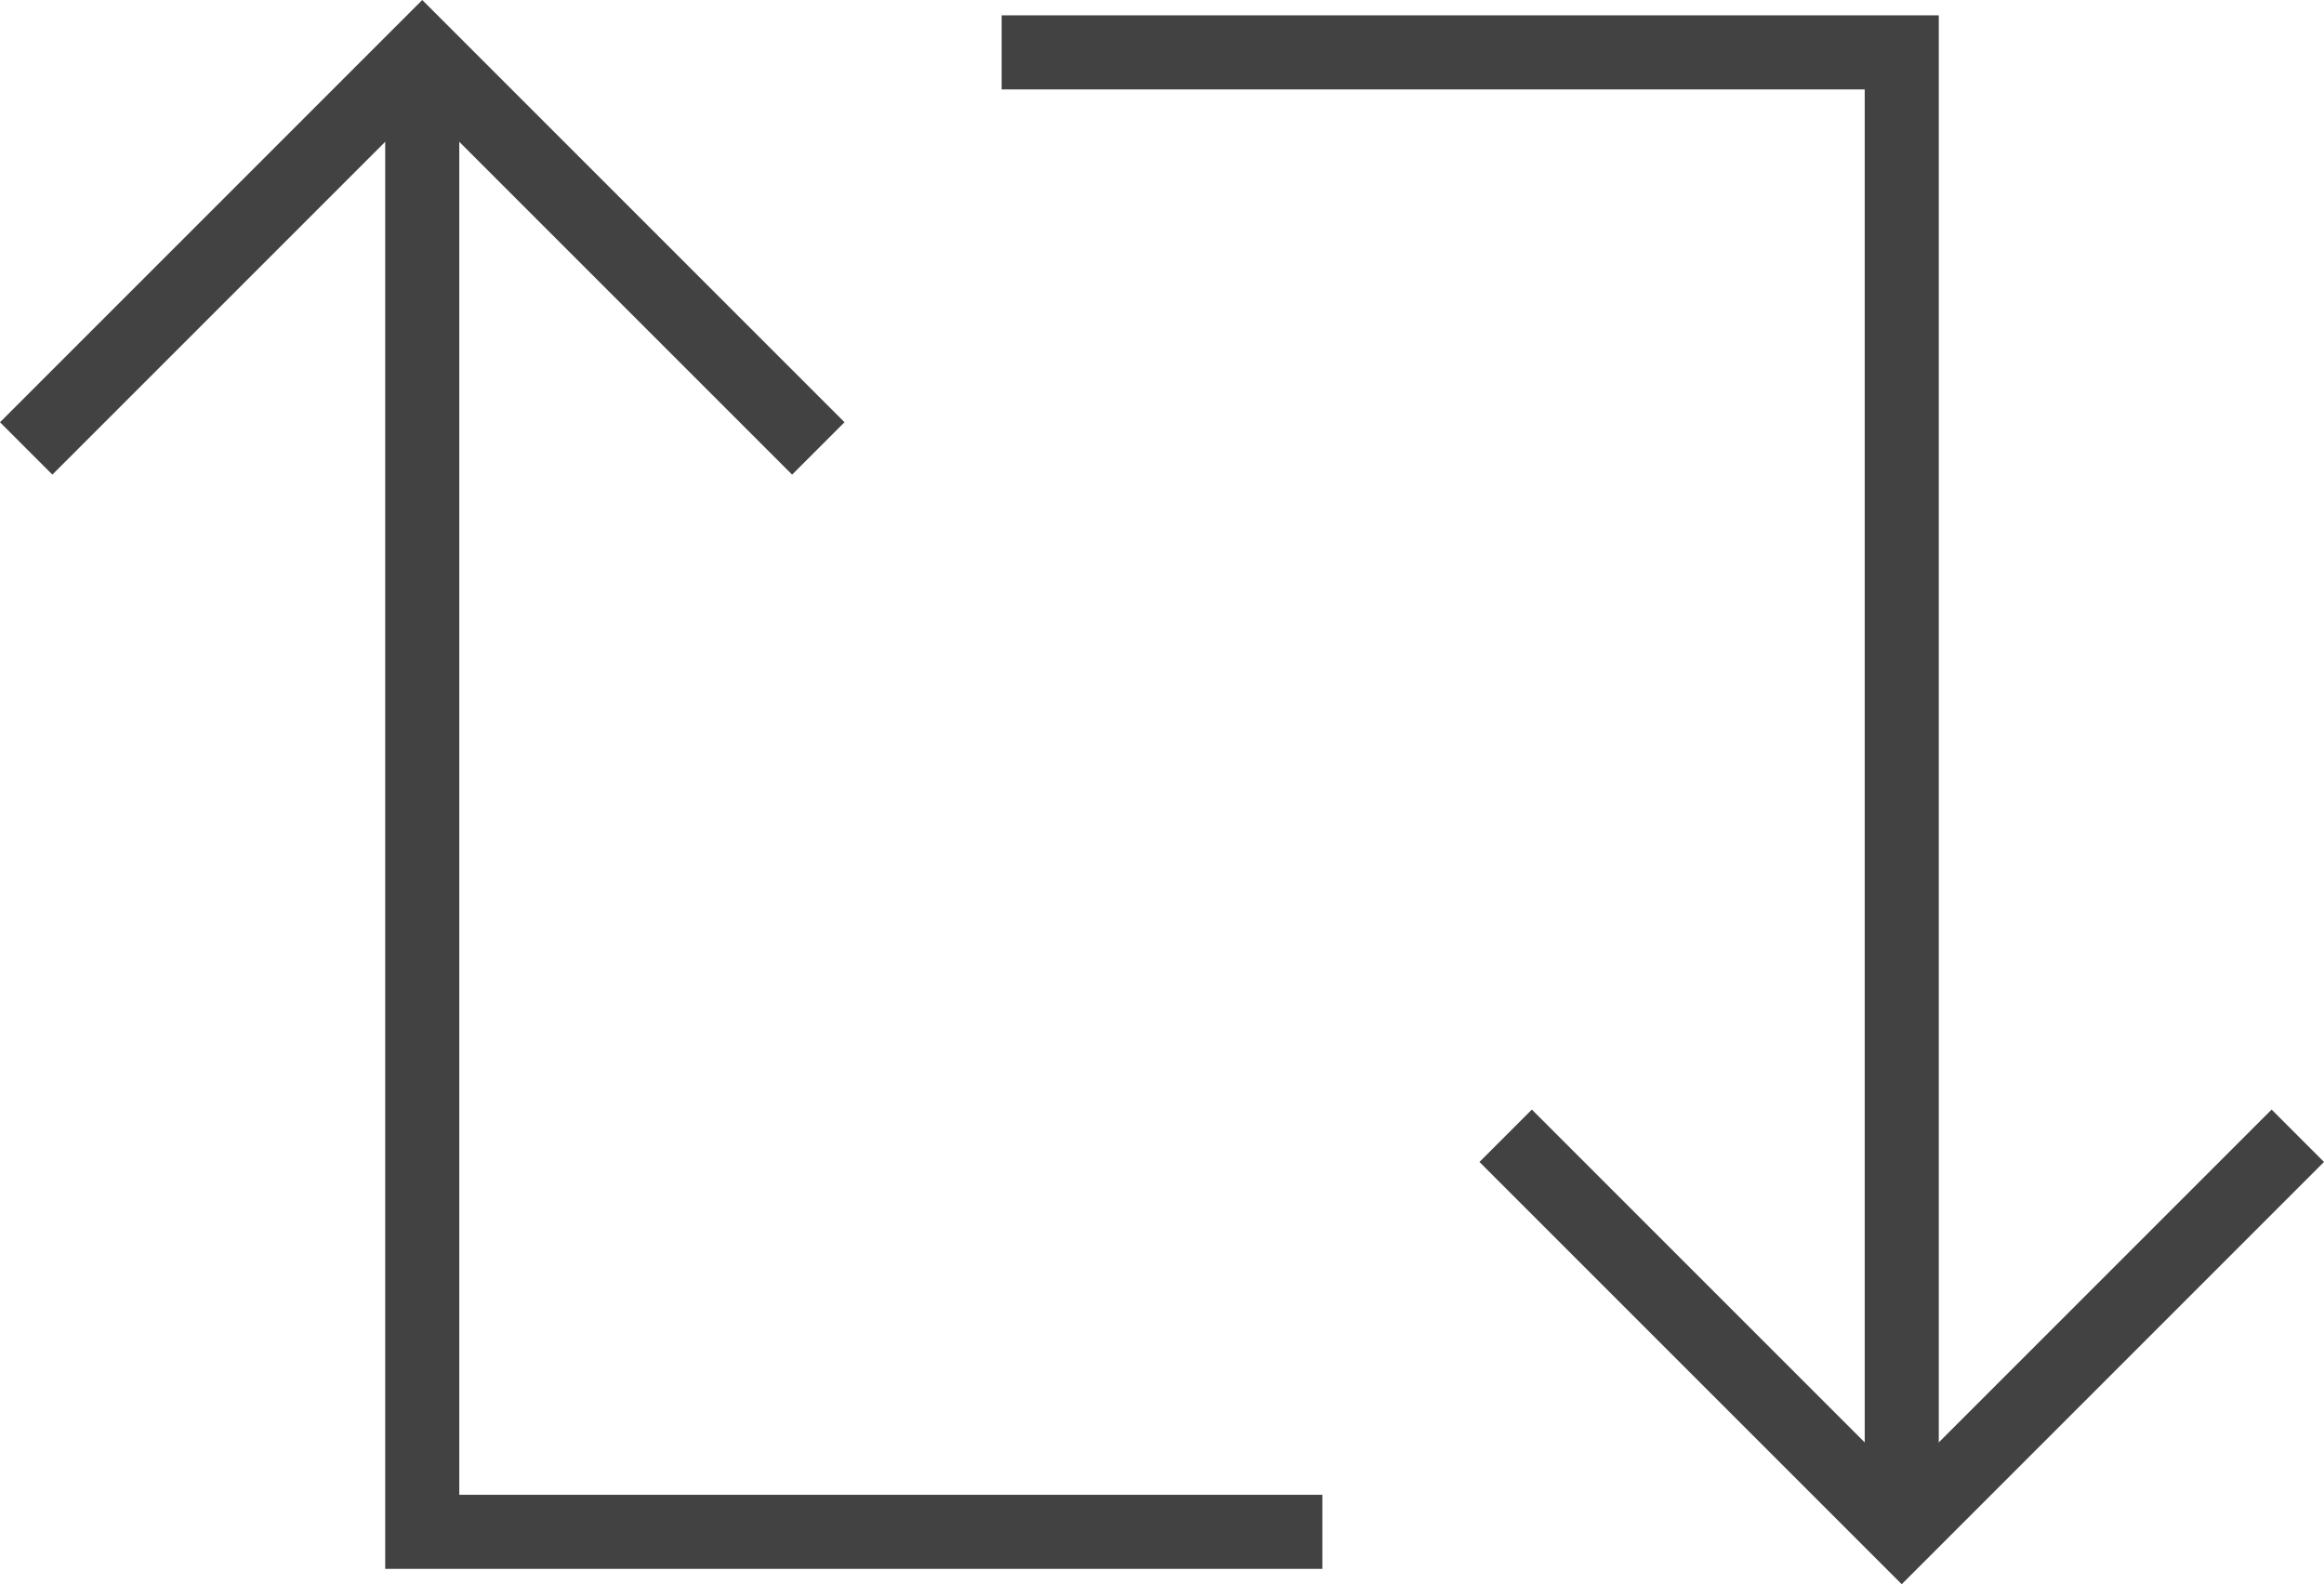 <svg xmlns="http://www.w3.org/2000/svg" width="125.483" height="85.541" viewBox="0 0 125.483 85.541"><defs><style>.a{fill:rgba(0,0,0,0);stroke:#424242;stroke-linecap:square;stroke-width:4px;}</style></defs><g transform="translate(-3.172 -9.172)"><path class="a" d="M58.6,91.159H12V14" transform="translate(13.971 0.725)"/><path class="a" d="M6,31.971,25.971,12,45.942,31.971" transform="translate(0 0)"/><path class="a" d="M22,12H68.6V89.068" transform="translate(37.256 0)"/><path class="a" d="M69.942,30,49.971,49.971,30,30" transform="translate(55.884 41.913)"/></g></svg>